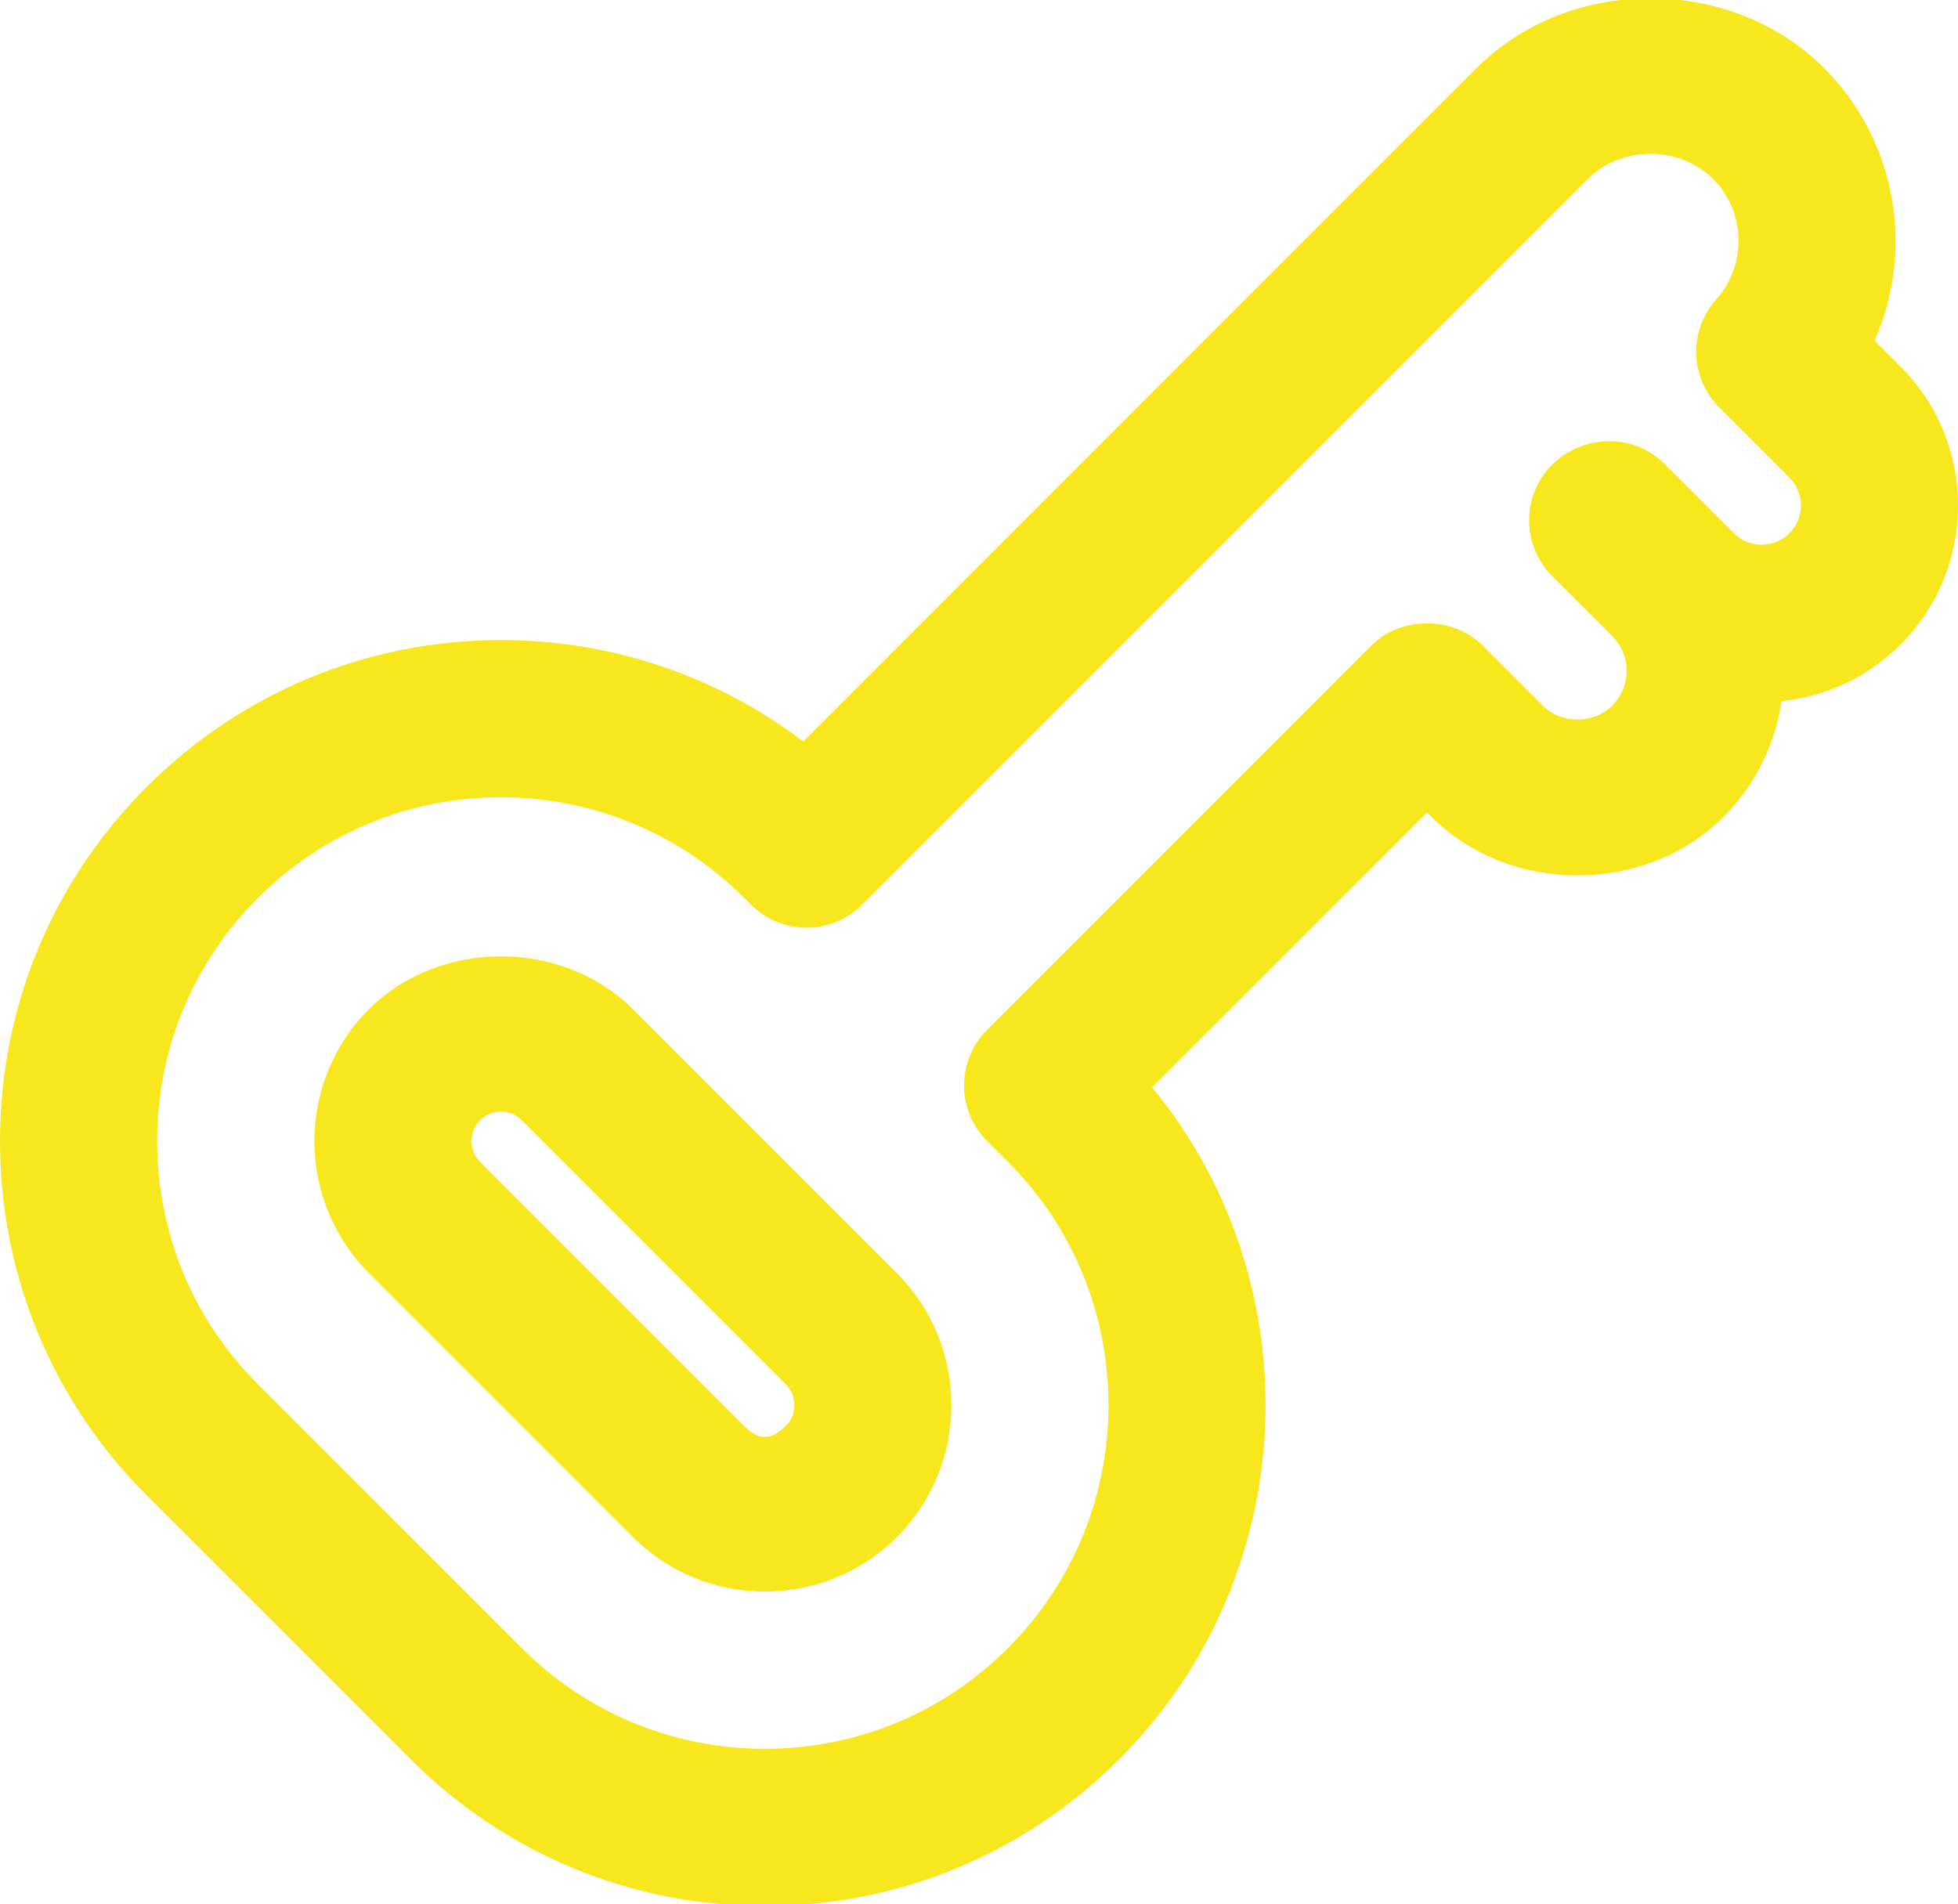 <?xml version="1.0" encoding="utf-8"?>
<!-- Generator: Adobe Illustrator 15.1.0, SVG Export Plug-In . SVG Version: 6.00 Build 0)  -->
<!DOCTYPE svg PUBLIC "-//W3C//DTD SVG 1.0//EN" "http://www.w3.org/TR/2001/REC-SVG-20010904/DTD/svg10.dtd">
<svg version="1.0" id="Vrstva_1" xmlns="http://www.w3.org/2000/svg" xmlns:xlink="http://www.w3.org/1999/xlink" x="0px" y="0px"
	 width="24.918px" height="24.235px" viewBox="0 0 24.918 24.235" enable-background="new 0 0 24.918 24.235" xml:space="preserve">
<g>
	<path fill="#F8E71C" d="M9.734,24.256c-1.703,0-3.303-0.663-4.508-1.868L1.867,19.03C0.664,17.826,0,16.225,0,14.521
		c0-1.703,0.664-3.304,1.867-4.507C3.072,8.81,4.674,8.146,6.375,8.146c1.408,0,2.746,0.453,3.848,1.29l8.57-8.571
		c1.182-1.182,3.238-1.182,4.42,0c0.932,0.932,1.152,2.32,0.643,3.47l0.33,0.331c0.473,0.472,0.732,1.1,0.732,1.768
		s-0.26,1.296-0.732,1.768c-0.412,0.412-0.941,0.663-1.514,0.72c-0.08,0.541-0.326,1.061-0.74,1.475
		c-0.988,0.99-2.719,0.993-3.713,0l-0.059-0.059l-3.498,3.499c2.057,2.502,1.916,6.216-0.42,8.552
		C13.037,23.593,11.438,24.256,9.734,24.256L9.734,24.256z M6.375,10.146c-1.168,0-2.266,0.455-3.094,1.282
		C2.455,12.254,2,13.353,2,14.521c0,1.169,0.455,2.268,1.281,3.094l3.359,3.358c0.826,0.827,1.926,1.282,3.094,1.282
		s2.268-0.455,3.094-1.282c1.705-1.706,1.705-4.481,0-6.188l-0.266-0.265c-0.391-0.391-0.391-1.023,0-1.414l4.891-4.892
		c0.375-0.375,1.039-0.375,1.414,0l0.766,0.766c0.236,0.236,0.648,0.236,0.883,0.001c0.246-0.245,0.246-0.642,0.002-0.887
		l-0.766-0.765c-0.188-0.188-0.293-0.442-0.293-0.707c0-0.266,0.105-0.52,0.293-0.708c0.393-0.39,1.039-0.404,1.428-0.013
		l0.885,0.884c0.127,0.127,0.275,0.146,0.354,0.146s0.227-0.019,0.354-0.146c0.127-0.127,0.146-0.275,0.146-0.353
		c0-0.077-0.02-0.227-0.146-0.354l-0.893-0.893c-0.375-0.375-0.393-0.976-0.041-1.372c0.396-0.444,0.379-1.119-0.039-1.536
		c-0.426-0.426-1.166-0.426-1.592,0l-9.236,9.236c-0.391,0.391-1.023,0.391-1.414,0l-0.088-0.088
		C8.643,10.602,7.543,10.146,6.375,10.146L6.375,10.146z M9.734,20.254c-0.635,0-1.232-0.247-1.68-0.694l-3.359-3.359
		c-0.924-0.925-0.926-2.431,0-3.358c0.898-0.897,2.463-0.897,3.359,0l3.359,3.359c0.926,0.925,0.926,2.431,0.002,3.358
		C10.965,20.008,10.369,20.254,9.734,20.254L9.734,20.254z M6.375,14.147c-0.059,0-0.17,0.014-0.266,0.109
		c-0.145,0.146-0.145,0.384,0,0.53l3.359,3.359c0.189,0.188,0.342,0.19,0.533-0.001C10.146,18,10.146,17.762,10,17.616l-3.359-3.359
		C6.545,14.161,6.434,14.147,6.375,14.147L6.375,14.147z"/>
</g>
</svg>
